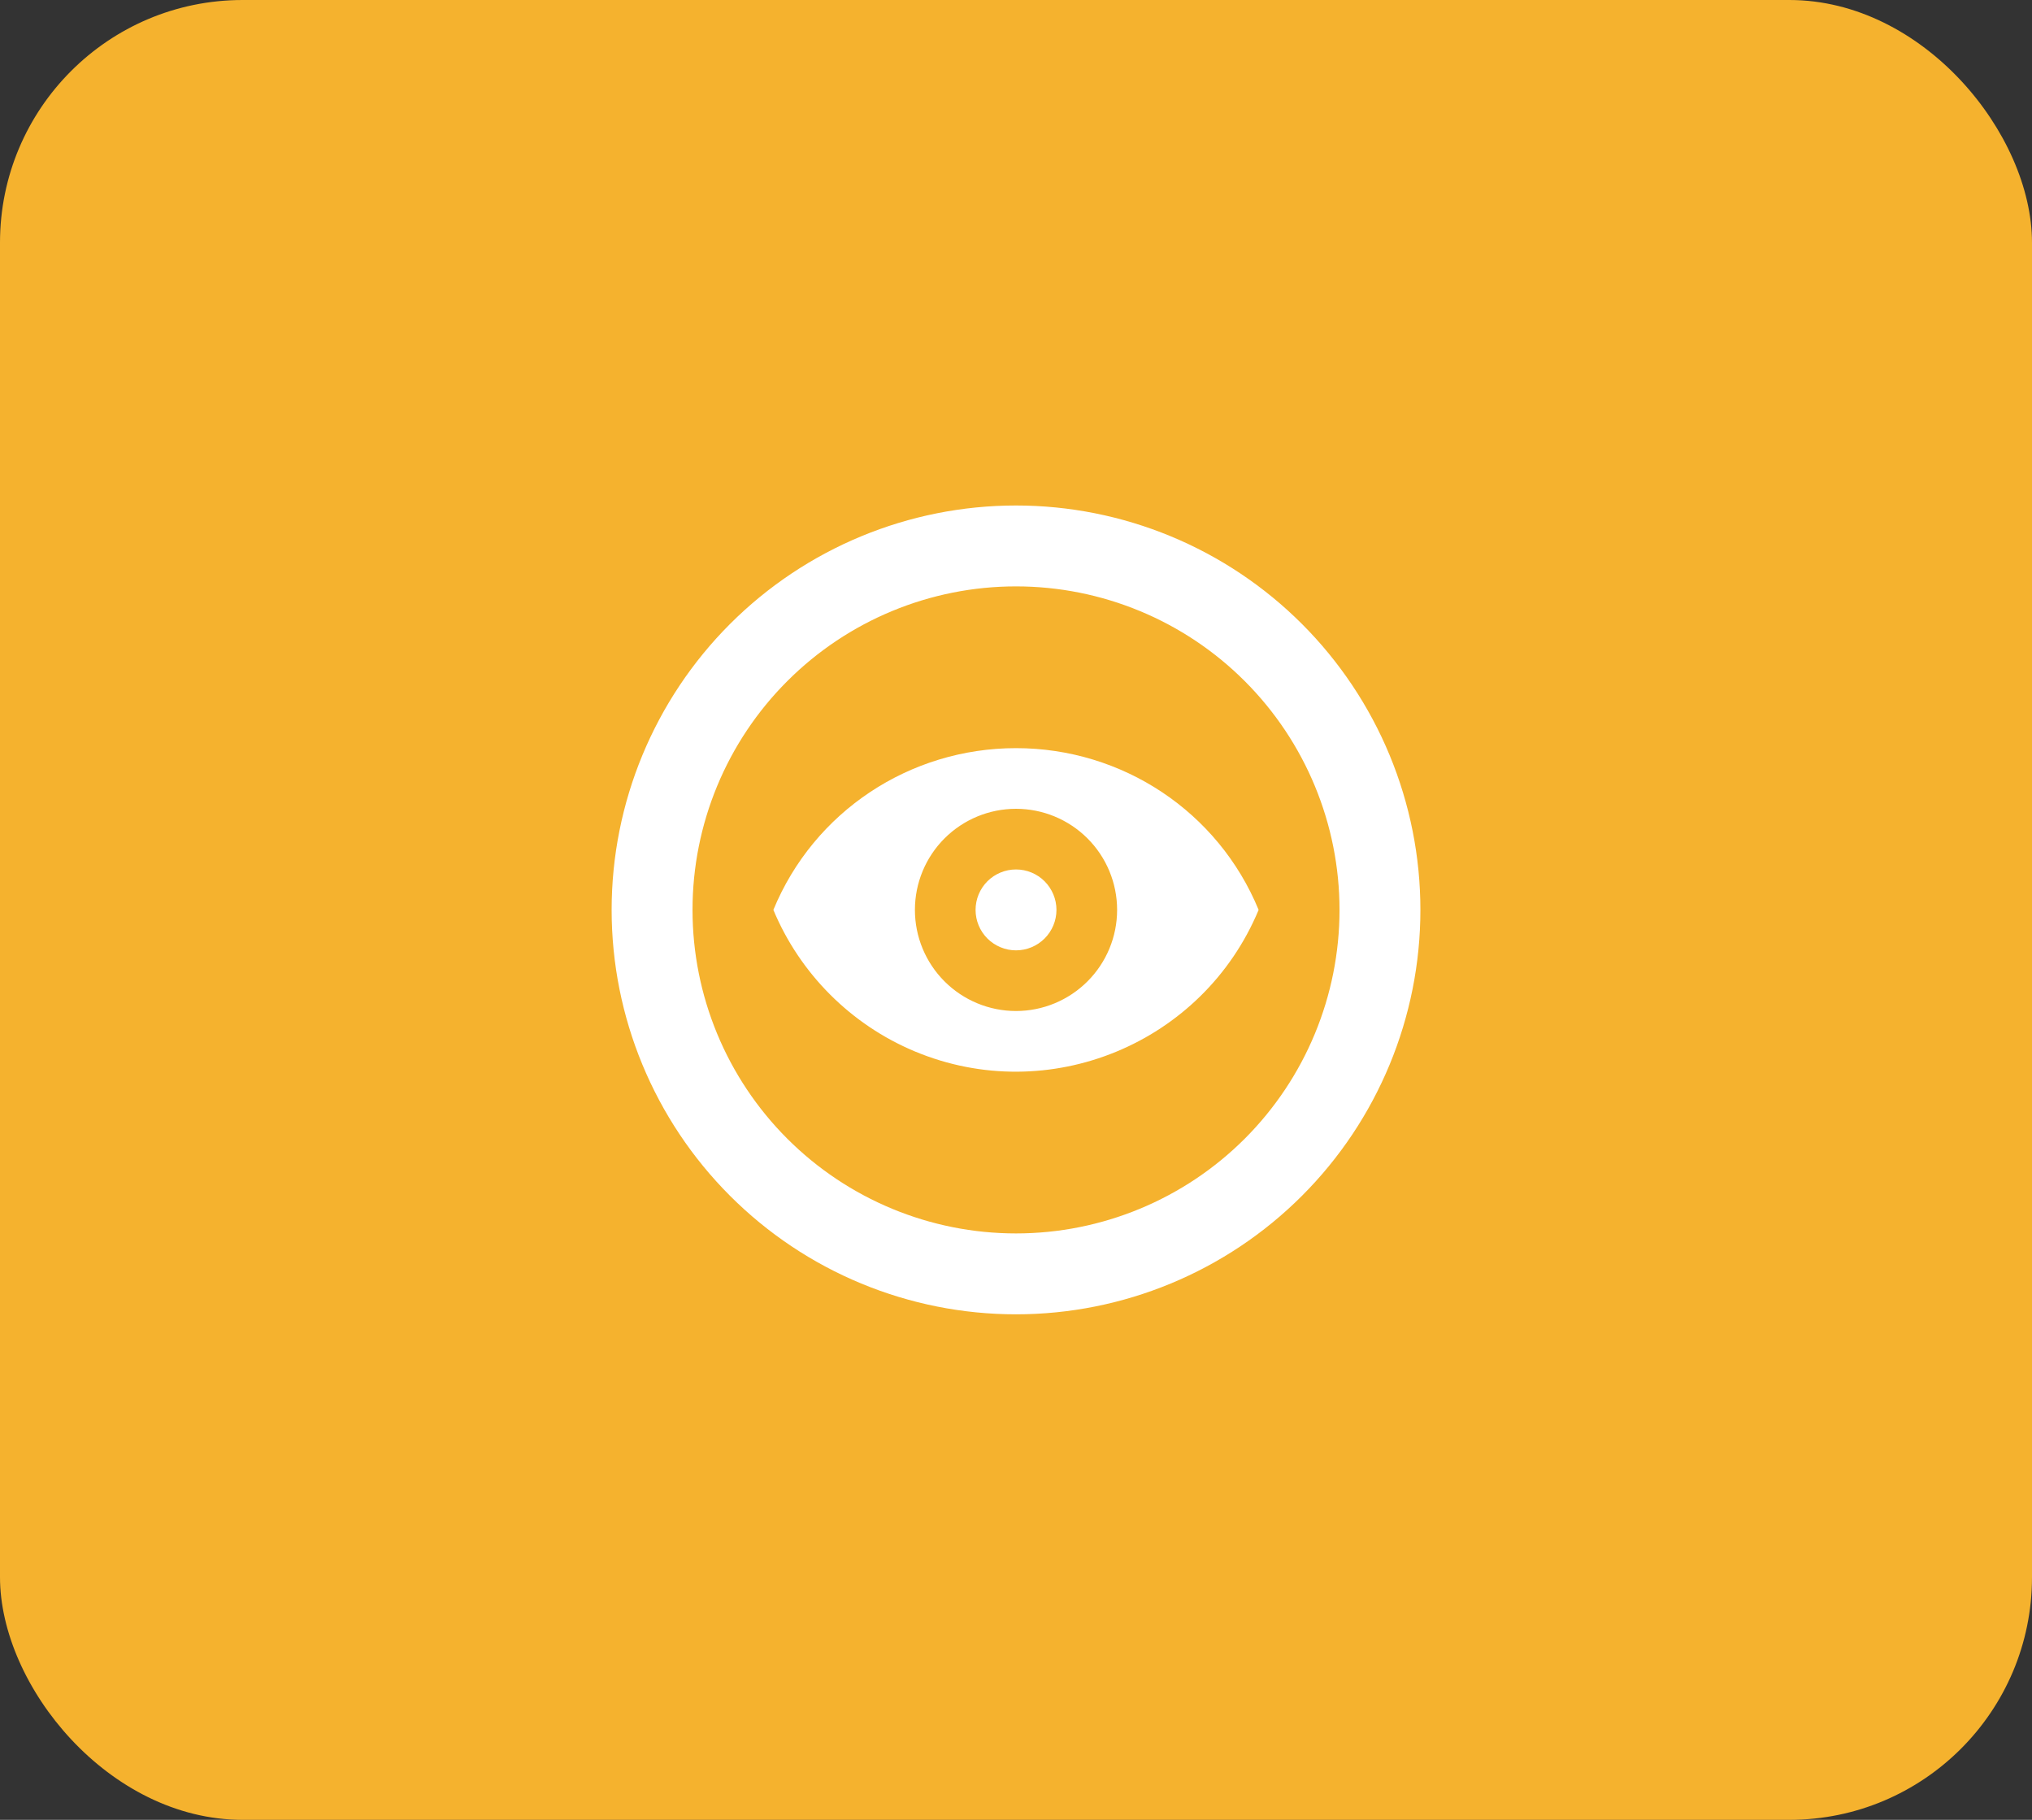 <svg width="67" height="60" viewBox="0 0 67 60" fill="none" xmlns="http://www.w3.org/2000/svg">
<rect x="0" y="0" width="67" height="60" fill="#333333" stroke="none"/>
<rect width="67" height="60" rx="8" fill="#F5B22E"/>
<path d="M33.5 43.333C31.749 43.333 30.016 42.988 28.398 42.318C26.78 41.648 25.31 40.666 24.072 39.427C21.572 36.927 20.167 33.536 20.167 29.999C20.167 26.463 21.572 23.072 24.072 20.571C26.573 18.071 29.964 16.666 33.5 16.666C35.251 16.666 36.985 17.011 38.603 17.681C40.22 18.351 41.69 19.333 42.928 20.571C44.166 21.809 45.149 23.279 45.819 24.897C46.489 26.515 46.834 28.248 46.834 29.999C46.834 33.536 45.429 36.927 42.928 39.427C40.428 41.928 37.036 43.333 33.5 43.333ZM33.5 40.666C36.329 40.666 39.042 39.542 41.043 37.542C43.043 35.541 44.167 32.828 44.167 29.999C44.167 27.17 43.043 24.457 41.043 22.457C39.042 20.456 36.329 19.333 33.5 19.333C30.671 19.333 27.958 20.456 25.958 22.457C23.957 24.457 22.834 27.17 22.834 29.999C22.834 32.828 23.957 35.541 25.958 37.542C27.958 39.542 30.671 40.666 33.5 40.666ZM33.5 28.666C33.854 28.666 34.193 28.806 34.443 29.056C34.693 29.307 34.834 29.646 34.834 29.999C34.834 30.353 34.693 30.692 34.443 30.942C34.193 31.192 33.854 31.333 33.5 31.333C33.147 31.333 32.808 31.192 32.557 30.942C32.307 30.692 32.167 30.353 32.167 29.999C32.167 29.646 32.307 29.307 32.557 29.056C32.808 28.806 33.147 28.666 33.5 28.666ZM33.5 24.666C37.007 24.666 40.167 26.759 41.5 29.999C39.66 34.413 34.58 36.506 30.167 34.666C28.06 33.786 26.38 32.106 25.5 29.999C26.834 26.759 29.994 24.666 33.5 24.666ZM33.5 26.666C32.616 26.666 31.768 27.017 31.143 27.642C30.518 28.267 30.167 29.115 30.167 29.999C30.167 30.883 30.518 31.731 31.143 32.356C31.768 32.981 32.616 33.333 33.5 33.333C34.384 33.333 35.232 32.981 35.857 32.356C36.483 31.731 36.834 30.883 36.834 29.999C36.834 29.115 36.483 28.267 35.857 27.642C35.232 27.017 34.384 26.666 33.5 26.666Z" fill="white"/>
</svg>
